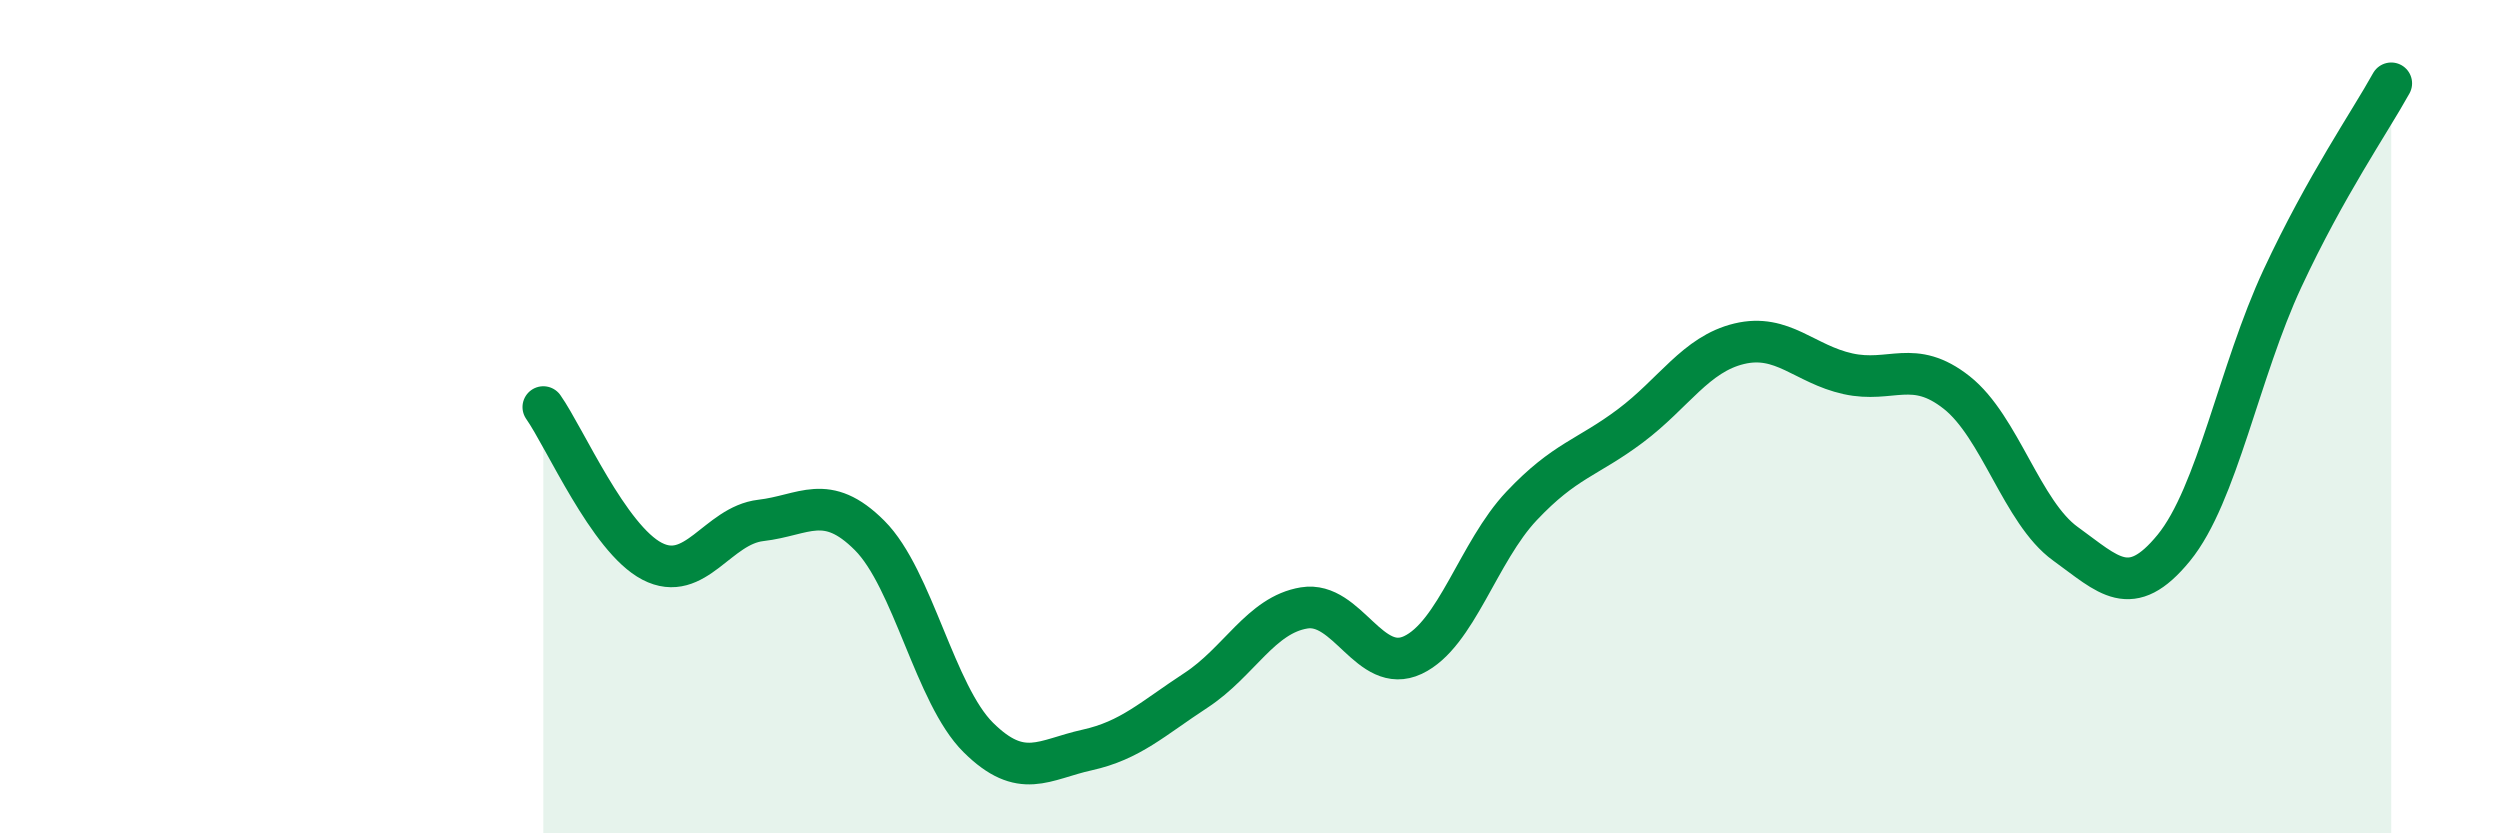 
    <svg width="60" height="20" viewBox="0 0 60 20" xmlns="http://www.w3.org/2000/svg">
      <path
        d="M 13.04,9.77 C 13.56,10.51 14.61,12.93 15.65,13.47 C 16.69,14.01 17.22,12.61 18.26,12.49 C 19.3,12.37 19.83,11.81 20.87,12.85 C 21.91,13.89 22.44,16.67 23.48,17.7 C 24.52,18.73 25.05,18.23 26.09,18 C 27.13,17.77 27.66,17.25 28.7,16.57 C 29.74,15.89 30.26,14.76 31.3,14.59 C 32.34,14.42 32.87,16.21 33.91,15.72 C 34.95,15.23 35.48,13.24 36.52,12.14 C 37.56,11.04 38.09,11 39.13,10.22 C 40.17,9.44 40.7,8.5 41.74,8.25 C 42.78,8 43.31,8.74 44.35,8.97 C 45.39,9.2 45.92,8.6 46.96,9.42 C 48,10.24 48.53,12.3 49.57,13.05 C 50.61,13.8 51.13,14.42 52.17,13.15 C 53.21,11.88 53.74,8.91 54.78,6.68 C 55.82,4.45 56.87,2.94 57.39,2L57.39 20L13.04 20Z"
        fill="#008740"
        opacity="0.1"
        stroke-linecap="round"
        stroke-linejoin="round"
      />
      <path
        d="M 13.04,9.77 C 13.56,10.51 14.61,12.93 15.65,13.47 C 16.69,14.01 17.22,12.61 18.26,12.49 C 19.3,12.37 19.83,11.81 20.87,12.85 C 21.91,13.89 22.44,16.67 23.48,17.7 C 24.52,18.73 25.05,18.23 26.09,18 C 27.13,17.77 27.66,17.25 28.7,16.57 C 29.74,15.89 30.26,14.76 31.3,14.59 C 32.34,14.42 32.87,16.21 33.91,15.72 C 34.95,15.23 35.48,13.24 36.52,12.14 C 37.56,11.04 38.09,11 39.13,10.22 C 40.17,9.44 40.7,8.5 41.74,8.25 C 42.78,8 43.31,8.74 44.35,8.97 C 45.39,9.2 45.92,8.6 46.96,9.42 C 48,10.24 48.53,12.3 49.57,13.05 C 50.61,13.8 51.13,14.42 52.17,13.15 C 53.21,11.88 53.74,8.91 54.78,6.68 C 55.82,4.45 56.87,2.94 57.39,2"
        stroke="#008740"
        stroke-width="1"
        fill="none"
        stroke-linecap="round"
        stroke-linejoin="round"
      />
    </svg>
  